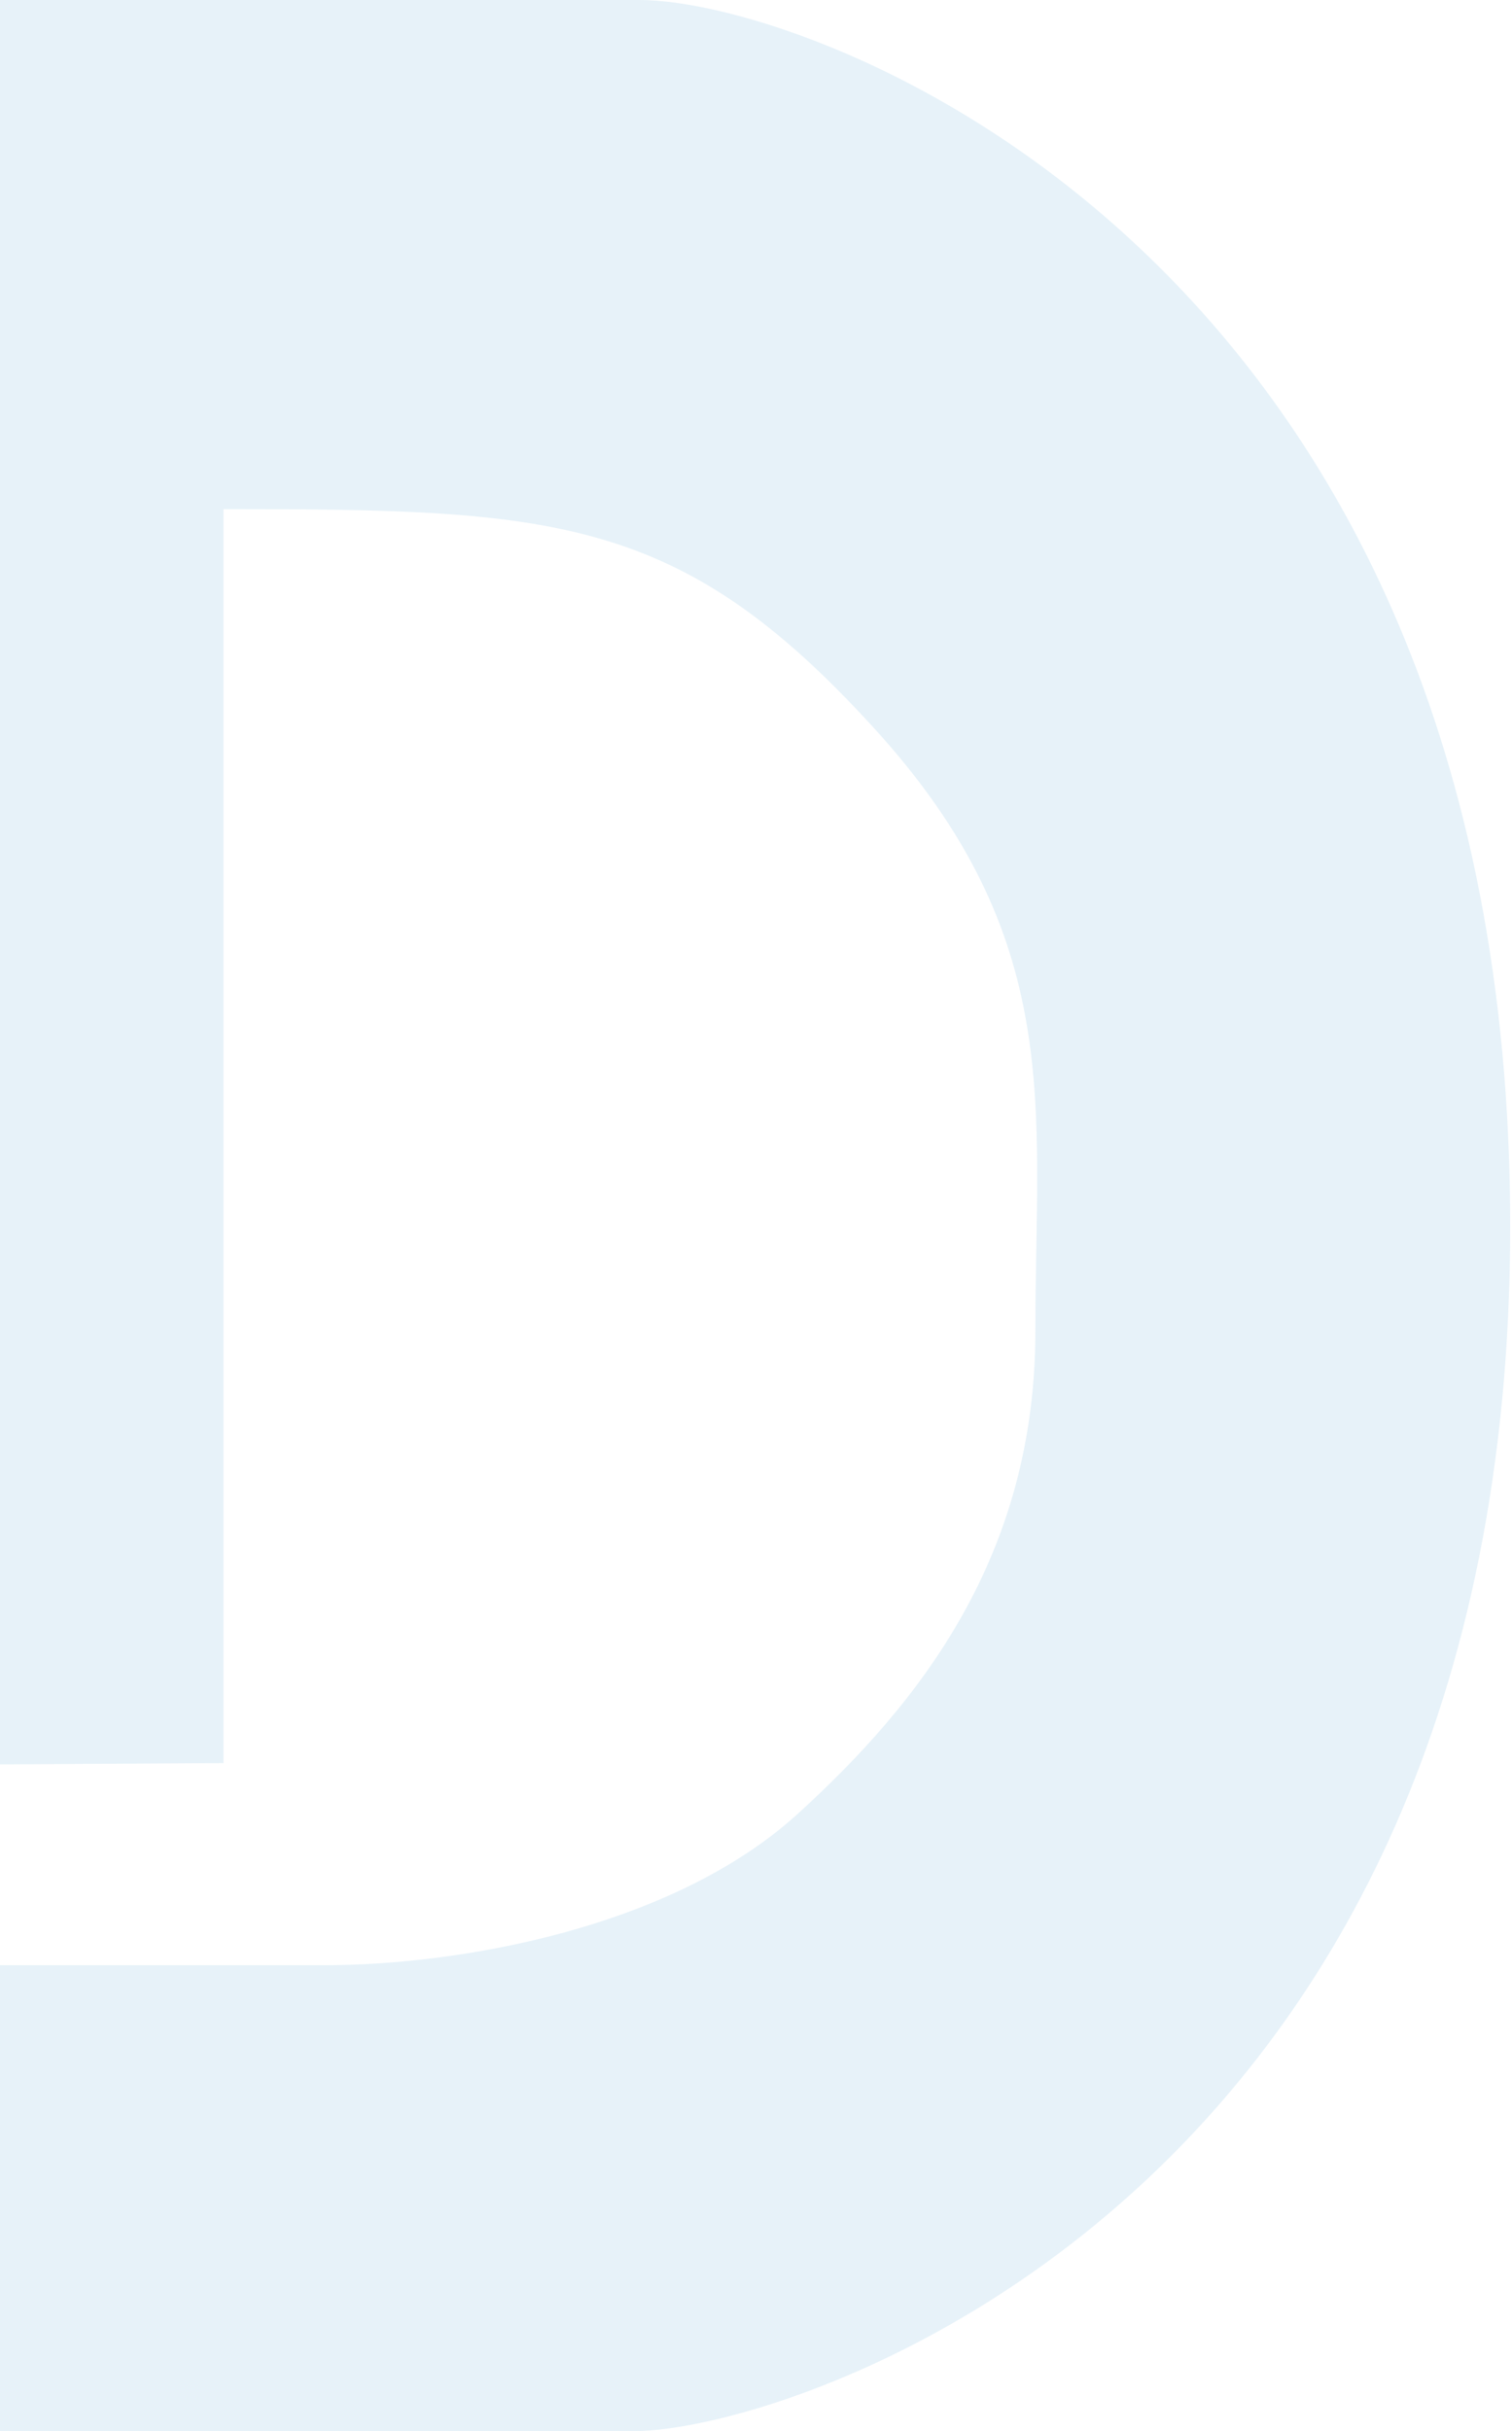 <?xml version="1.0" encoding="UTF-8"?>
<svg xmlns="http://www.w3.org/2000/svg" xmlns:xlink="http://www.w3.org/1999/xlink" width="311" height="500" viewBox="0 0 311 500">
  <defs>
    <clipPath id="a">
      <rect width="311" height="500" transform="translate(0 1262)" fill="#fff"></rect>
    </clipPath>
  </defs>
  <g transform="translate(0 -1262)" clip-path="url(#a)">
    <g transform="translate(-50 1262)" opacity="0.1">
      <path d="M0,363.162V0H181.511c35.936,0,179.115,52.283,179.115,252.255S213.078,500,180.242,500H0V404.171H116.685c27.762,0,71.308-7.61,97.1-30.862,25.789-23.393,49.183-53.551,49.183-99.634s6.342-80.75-33.4-124.154c-39.741-43.546-65.53-44.814-133.6-44.814V362.6l-95.829.564Z" fill="#0679c1"></path>
    </g>
  </g>
</svg>
